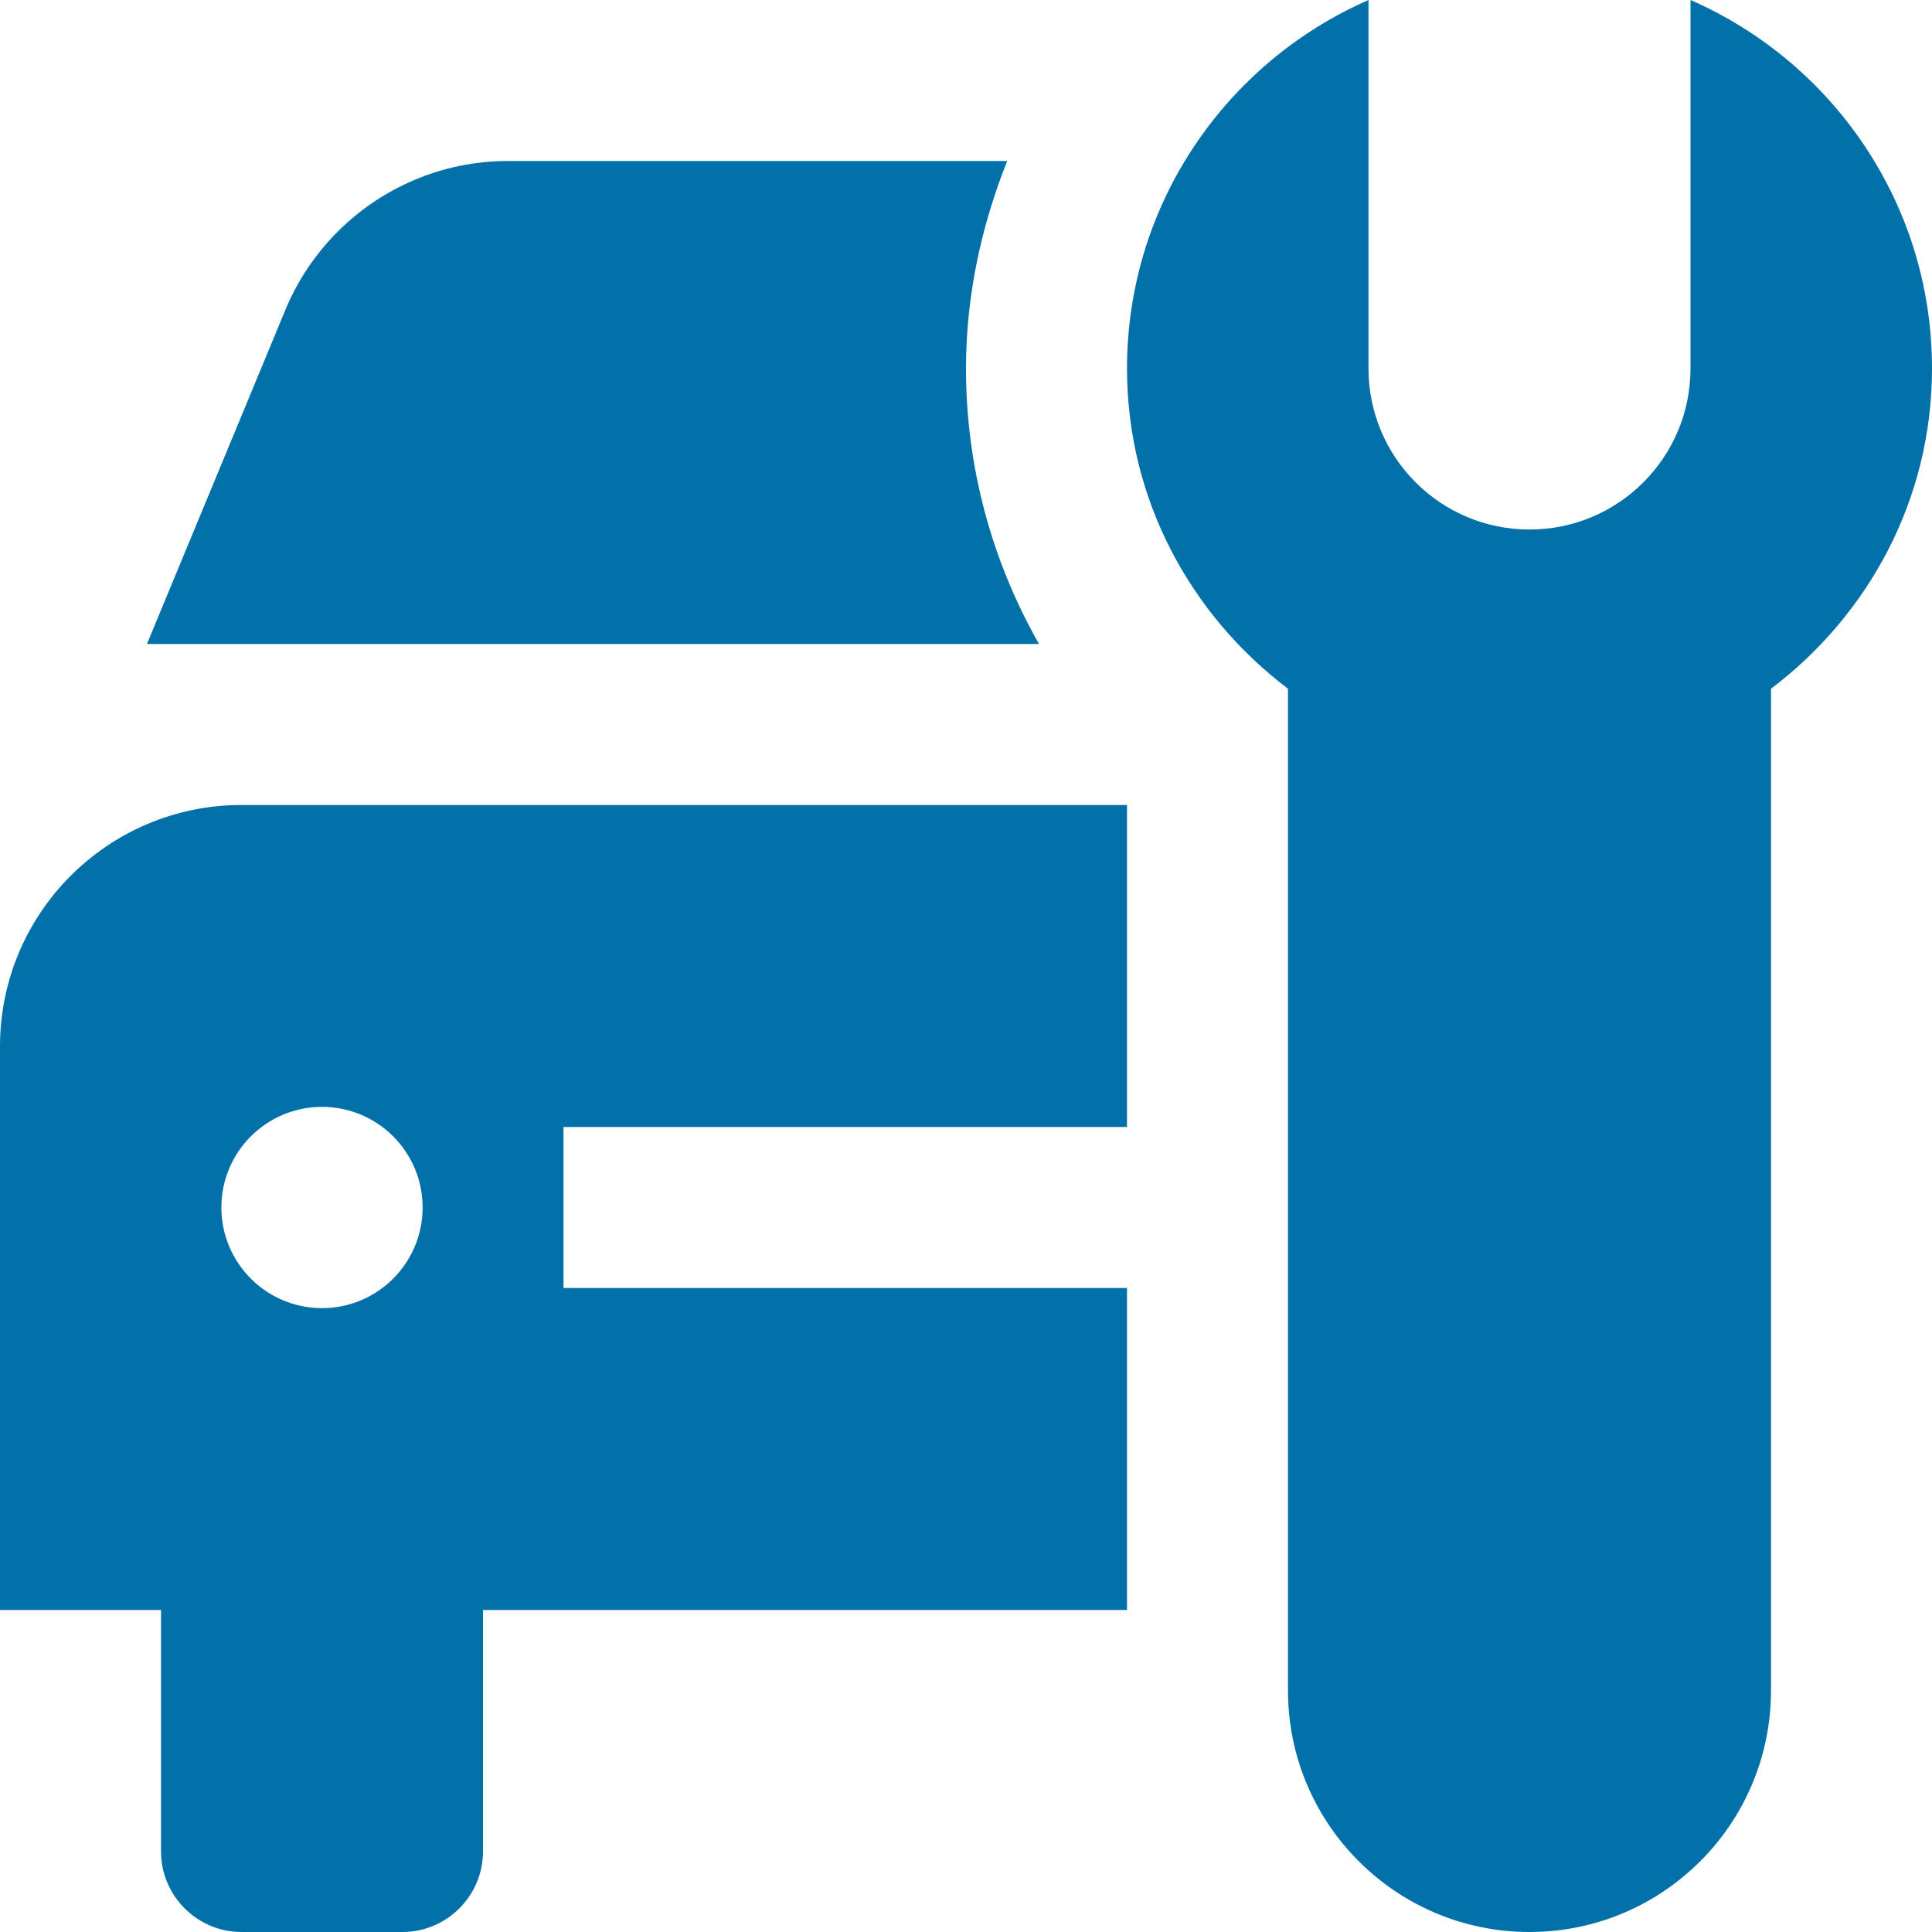 <?xml version="1.0" encoding="iso-8859-1"?>
<!-- Generator: Adobe Illustrator 19.0.0, SVG Export Plug-In . SVG Version: 6.00 Build 0)  -->
<svg xmlns="http://www.w3.org/2000/svg" xmlns:xlink="http://www.w3.org/1999/xlink" version="1.1" id="Capa_1" x="0px" y="0px" viewBox="0 0 409.6 409.6" style="enable-background:new 0 0 409.6 409.6;" xml:space="preserve" width="512px" height="512px">
<g>
	<g>
		<path d="M358.4,0v78.131c0,18.852-15.283,34.135-34.135,34.135c-18.852,0-34.13-15.283-34.13-34.135V0    c-30.1,13.184-51.2,43.167-51.2,78.131c0,27.817,13.532,52.301,34.13,67.886V358.4c0,28.268,22.932,51.2,51.2,51.2    c28.268,0,51.2-22.932,51.2-51.2V146.017c20.618-15.585,34.135-40.069,34.135-67.886C409.6,43.151,388.516,13.184,358.4,0z" fill="#0270A9"/>
	</g>
</g>
<g>
	<g>
		<path d="M238.935,238.935v-68.27H51.2c-28.268,0-51.2,22.917-51.2,51.185l0.015,0.015H0v119.47h34.135v51.2    c0,9.4,7.68,17.065,17.065,17.065h34.135c9.38,0,17.065-7.665,17.065-17.065v-51.2h136.535v-68.27h-119.47v-34.13H238.935z     M68.265,277.335c-11.766,0-21.33-9.549-21.33-21.335c0-11.802,9.564-21.335,21.33-21.335c11.771,0,21.335,9.533,21.335,21.335    C89.6,267.786,80.036,277.335,68.265,277.335z" fill="#0270A9"/>
	</g>
</g>
<g>
	<g>
		<path d="M204.8,78.131c0-15.401,3.236-30.198,8.735-44.001H107.766c-14.131,0-26.931,5.734-36.198,15.002    c-4.7,4.716-8.499,10.347-11.08,16.599L31.155,136.53h189.117C210.284,118.948,204.8,99.016,204.8,78.131z" fill="#0270A9"/>
	</g>
</g>
<g>
</g>
<g>
</g>
<g>
</g>
<g>
</g>
<g>
</g>
<g>
</g>
<g>
</g>
<g>
</g>
<g>
</g>
<g>
</g>
<g>
</g>
<g>
</g>
<g>
</g>
<g>
</g>
<g>
</g>
</svg>
